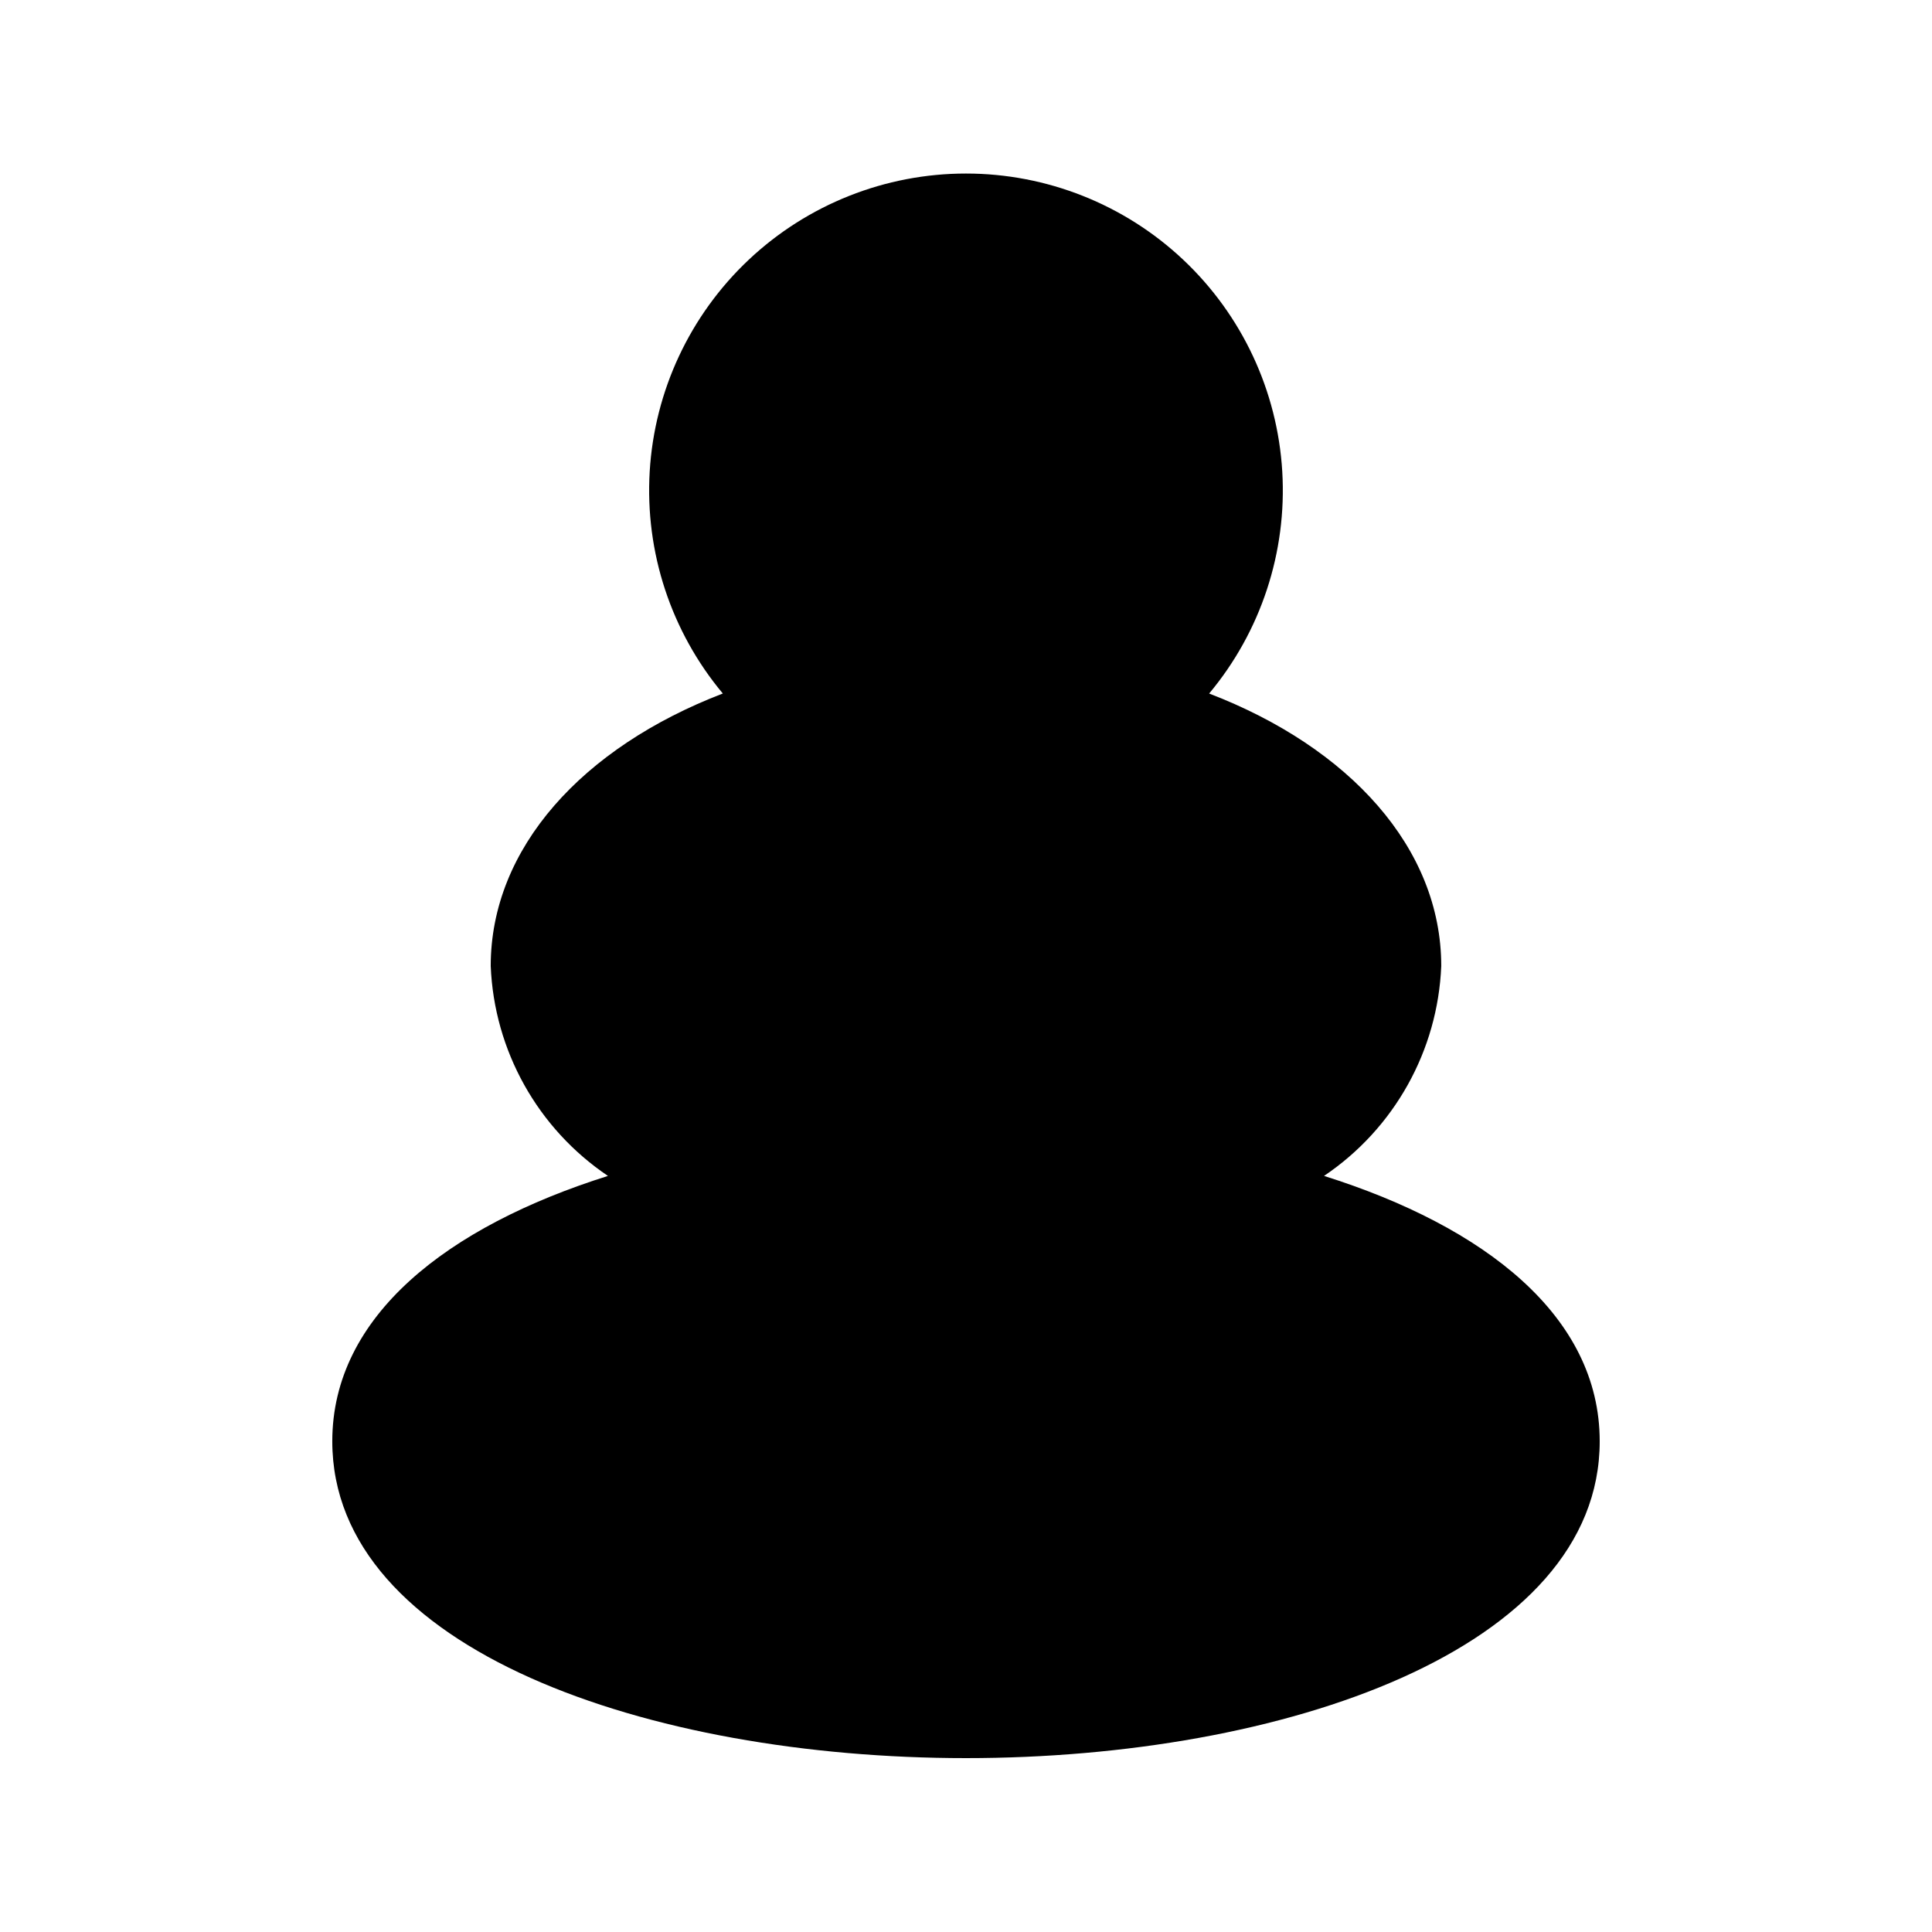 <?xml version="1.0" encoding="UTF-8"?>
<!-- Uploaded to: ICON Repo, www.iconrepo.com, Generator: ICON Repo Mixer Tools -->
<svg fill="#000000" width="800px" height="800px" version="1.1" viewBox="144 144 512 512" xmlns="http://www.w3.org/2000/svg">
 <path d="m494.88 455.63c18.617-12.543 30.156-33.199 31.066-55.629 0-31.277-24.352-57.938-61.508-72.211l0.004-0.004c13.719-16.426 20.648-37.473 19.371-58.836s-10.664-41.434-26.242-56.109c-15.578-14.676-36.172-22.852-57.574-22.852s-42 8.176-57.578 22.852c-15.578 14.676-24.965 34.746-26.242 56.109-1.277 21.363 5.652 42.41 19.375 58.836-37.156 14.273-61.508 40.934-61.508 72.215 0.914 22.43 12.449 43.086 31.066 55.629-42.613 13.434-73.051 37.156-73.051 70.32 0 55.211 83.969 83.969 167.94 83.969s167.94-28.758 167.94-83.969c-0.004-33.164-30.441-56.887-73.055-70.32z"/>
</svg>